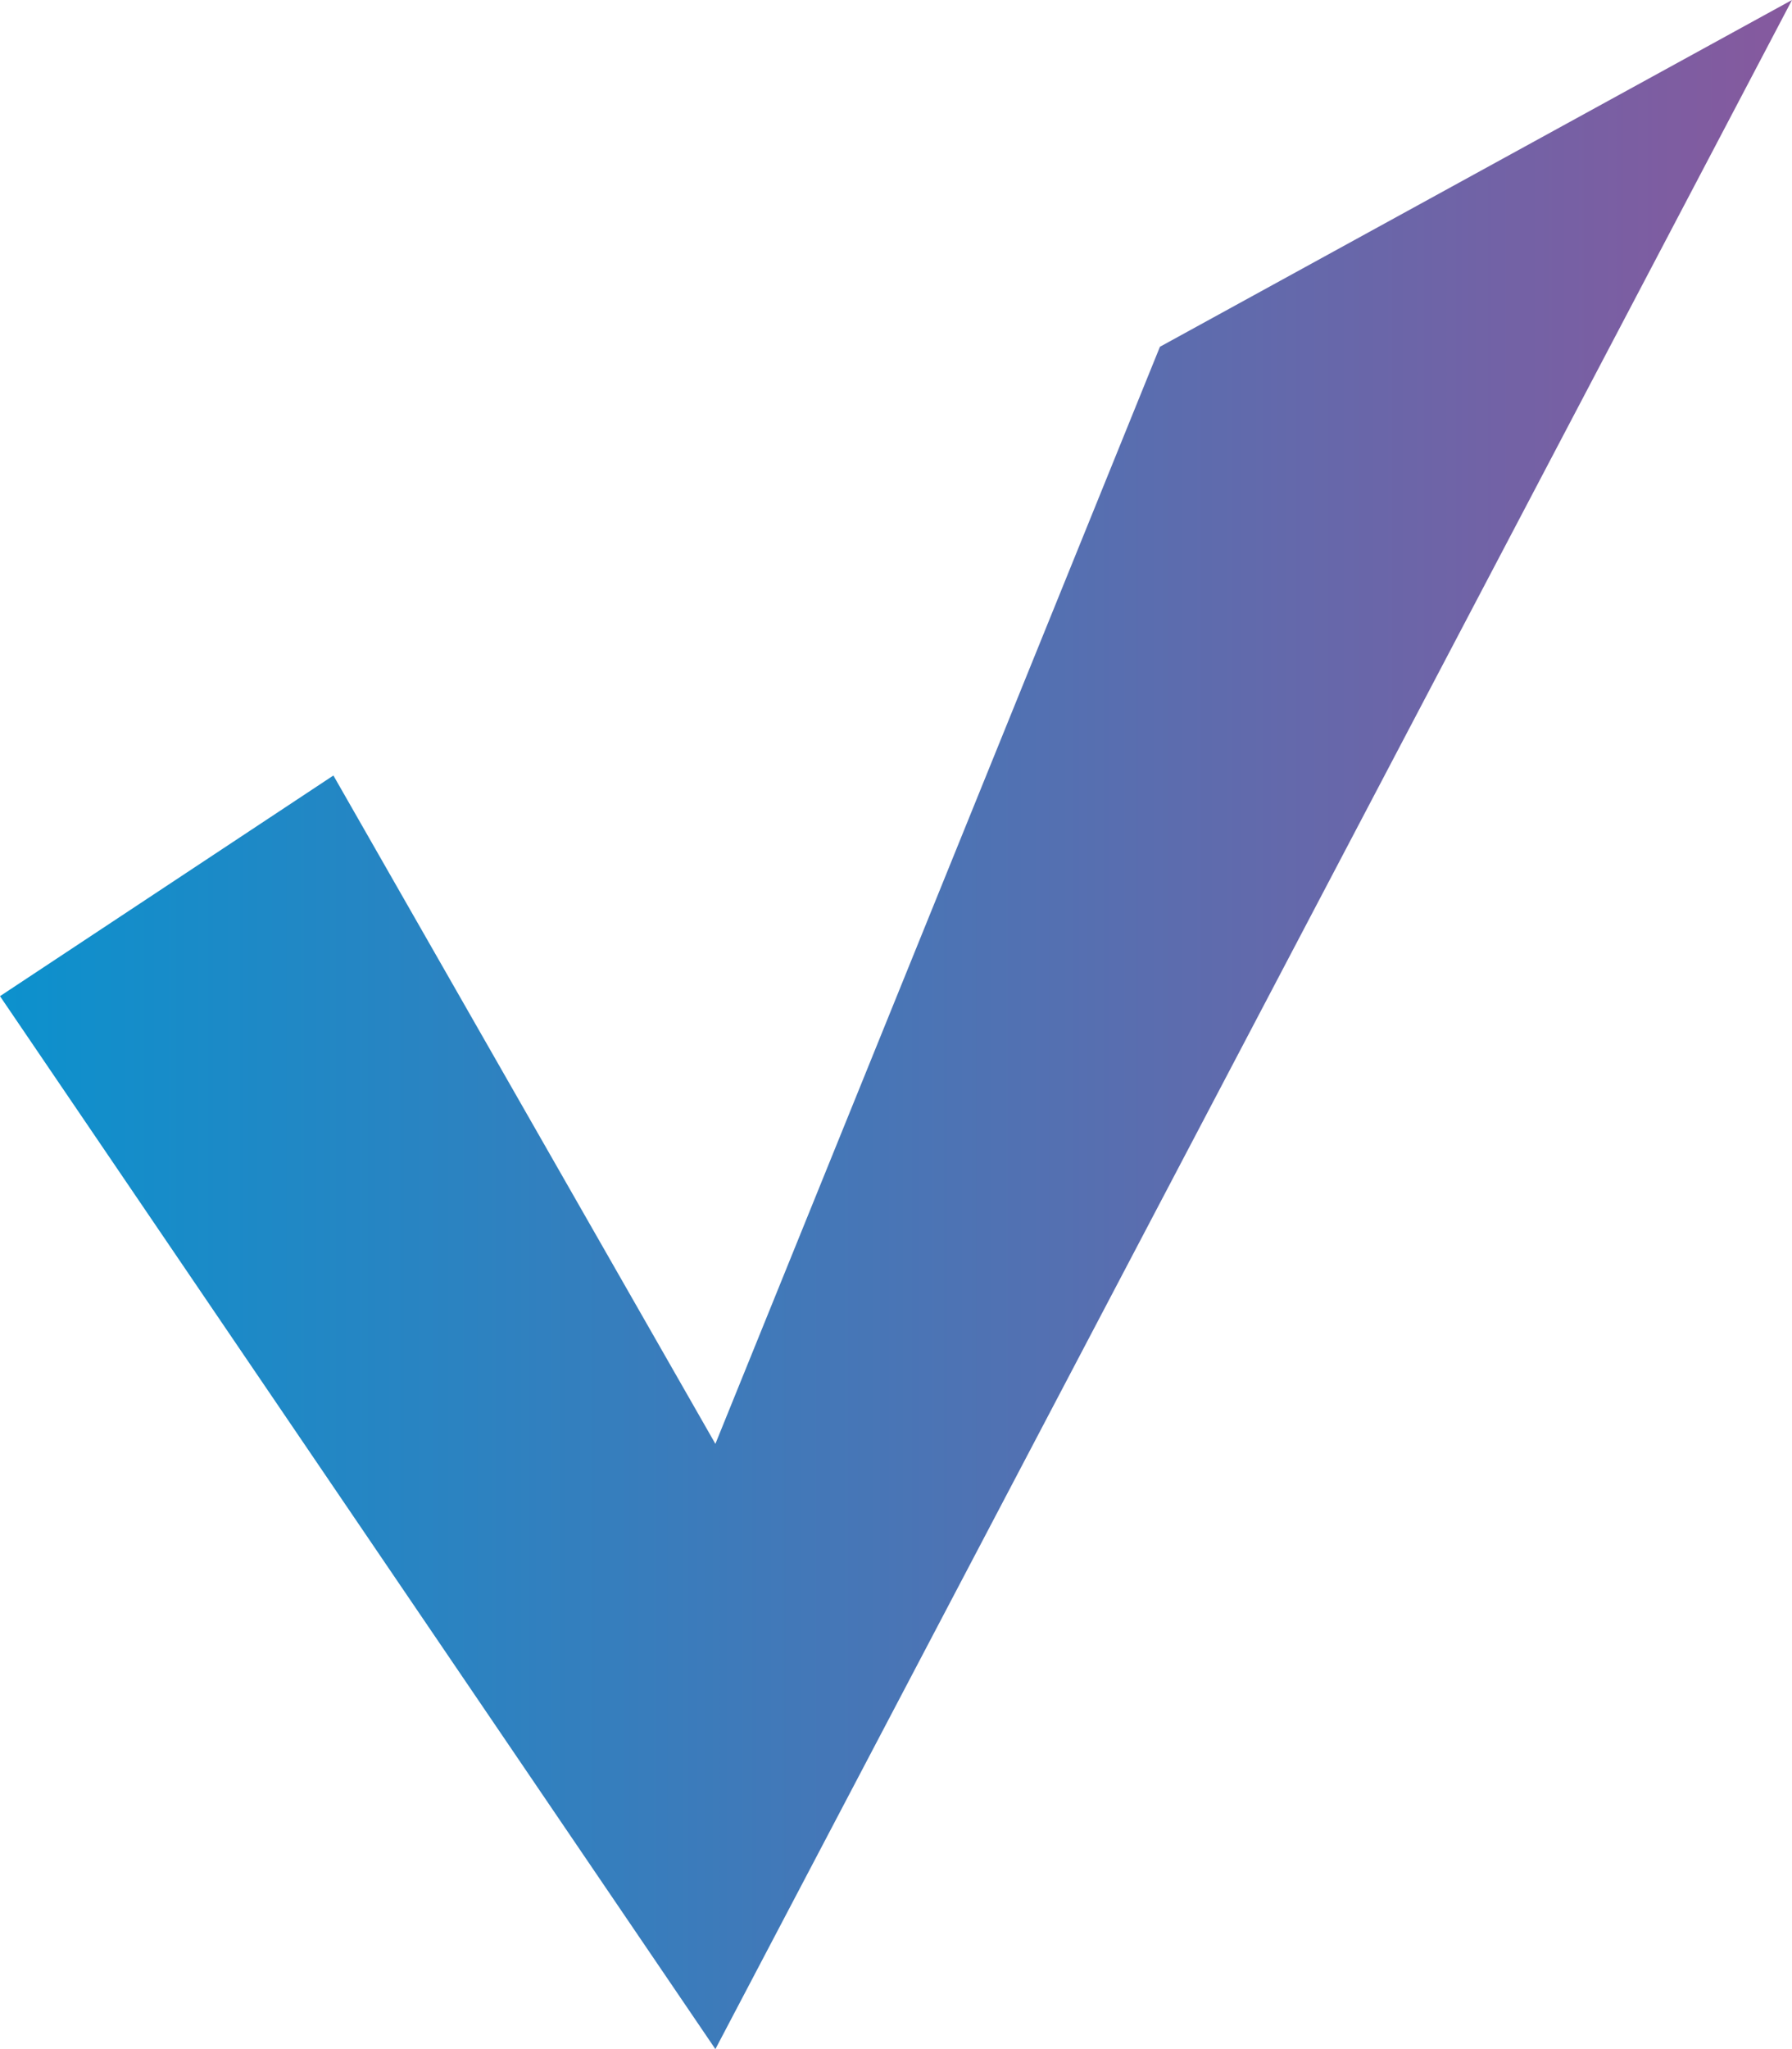 <svg width="42" height="48" viewBox="0 0 42 48" fill="none" xmlns="http://www.w3.org/2000/svg">
<path d="M7.814 18.166L0 23.335L16.767 48L42 0L27.186 8.123L16.767 33.822L7.814 18.166Z" fill="url(#paint0_linear_1_1554)"/>
<defs>
<linearGradient id="paint0_linear_1_1554" x1="0" y1="24" x2="42" y2="24" gradientUnits="userSpaceOnUse">
<stop stop-color="#0C91CD"/>
<stop offset="1" stop-color="#86599E"/>
</linearGradient>
</defs>
</svg>
